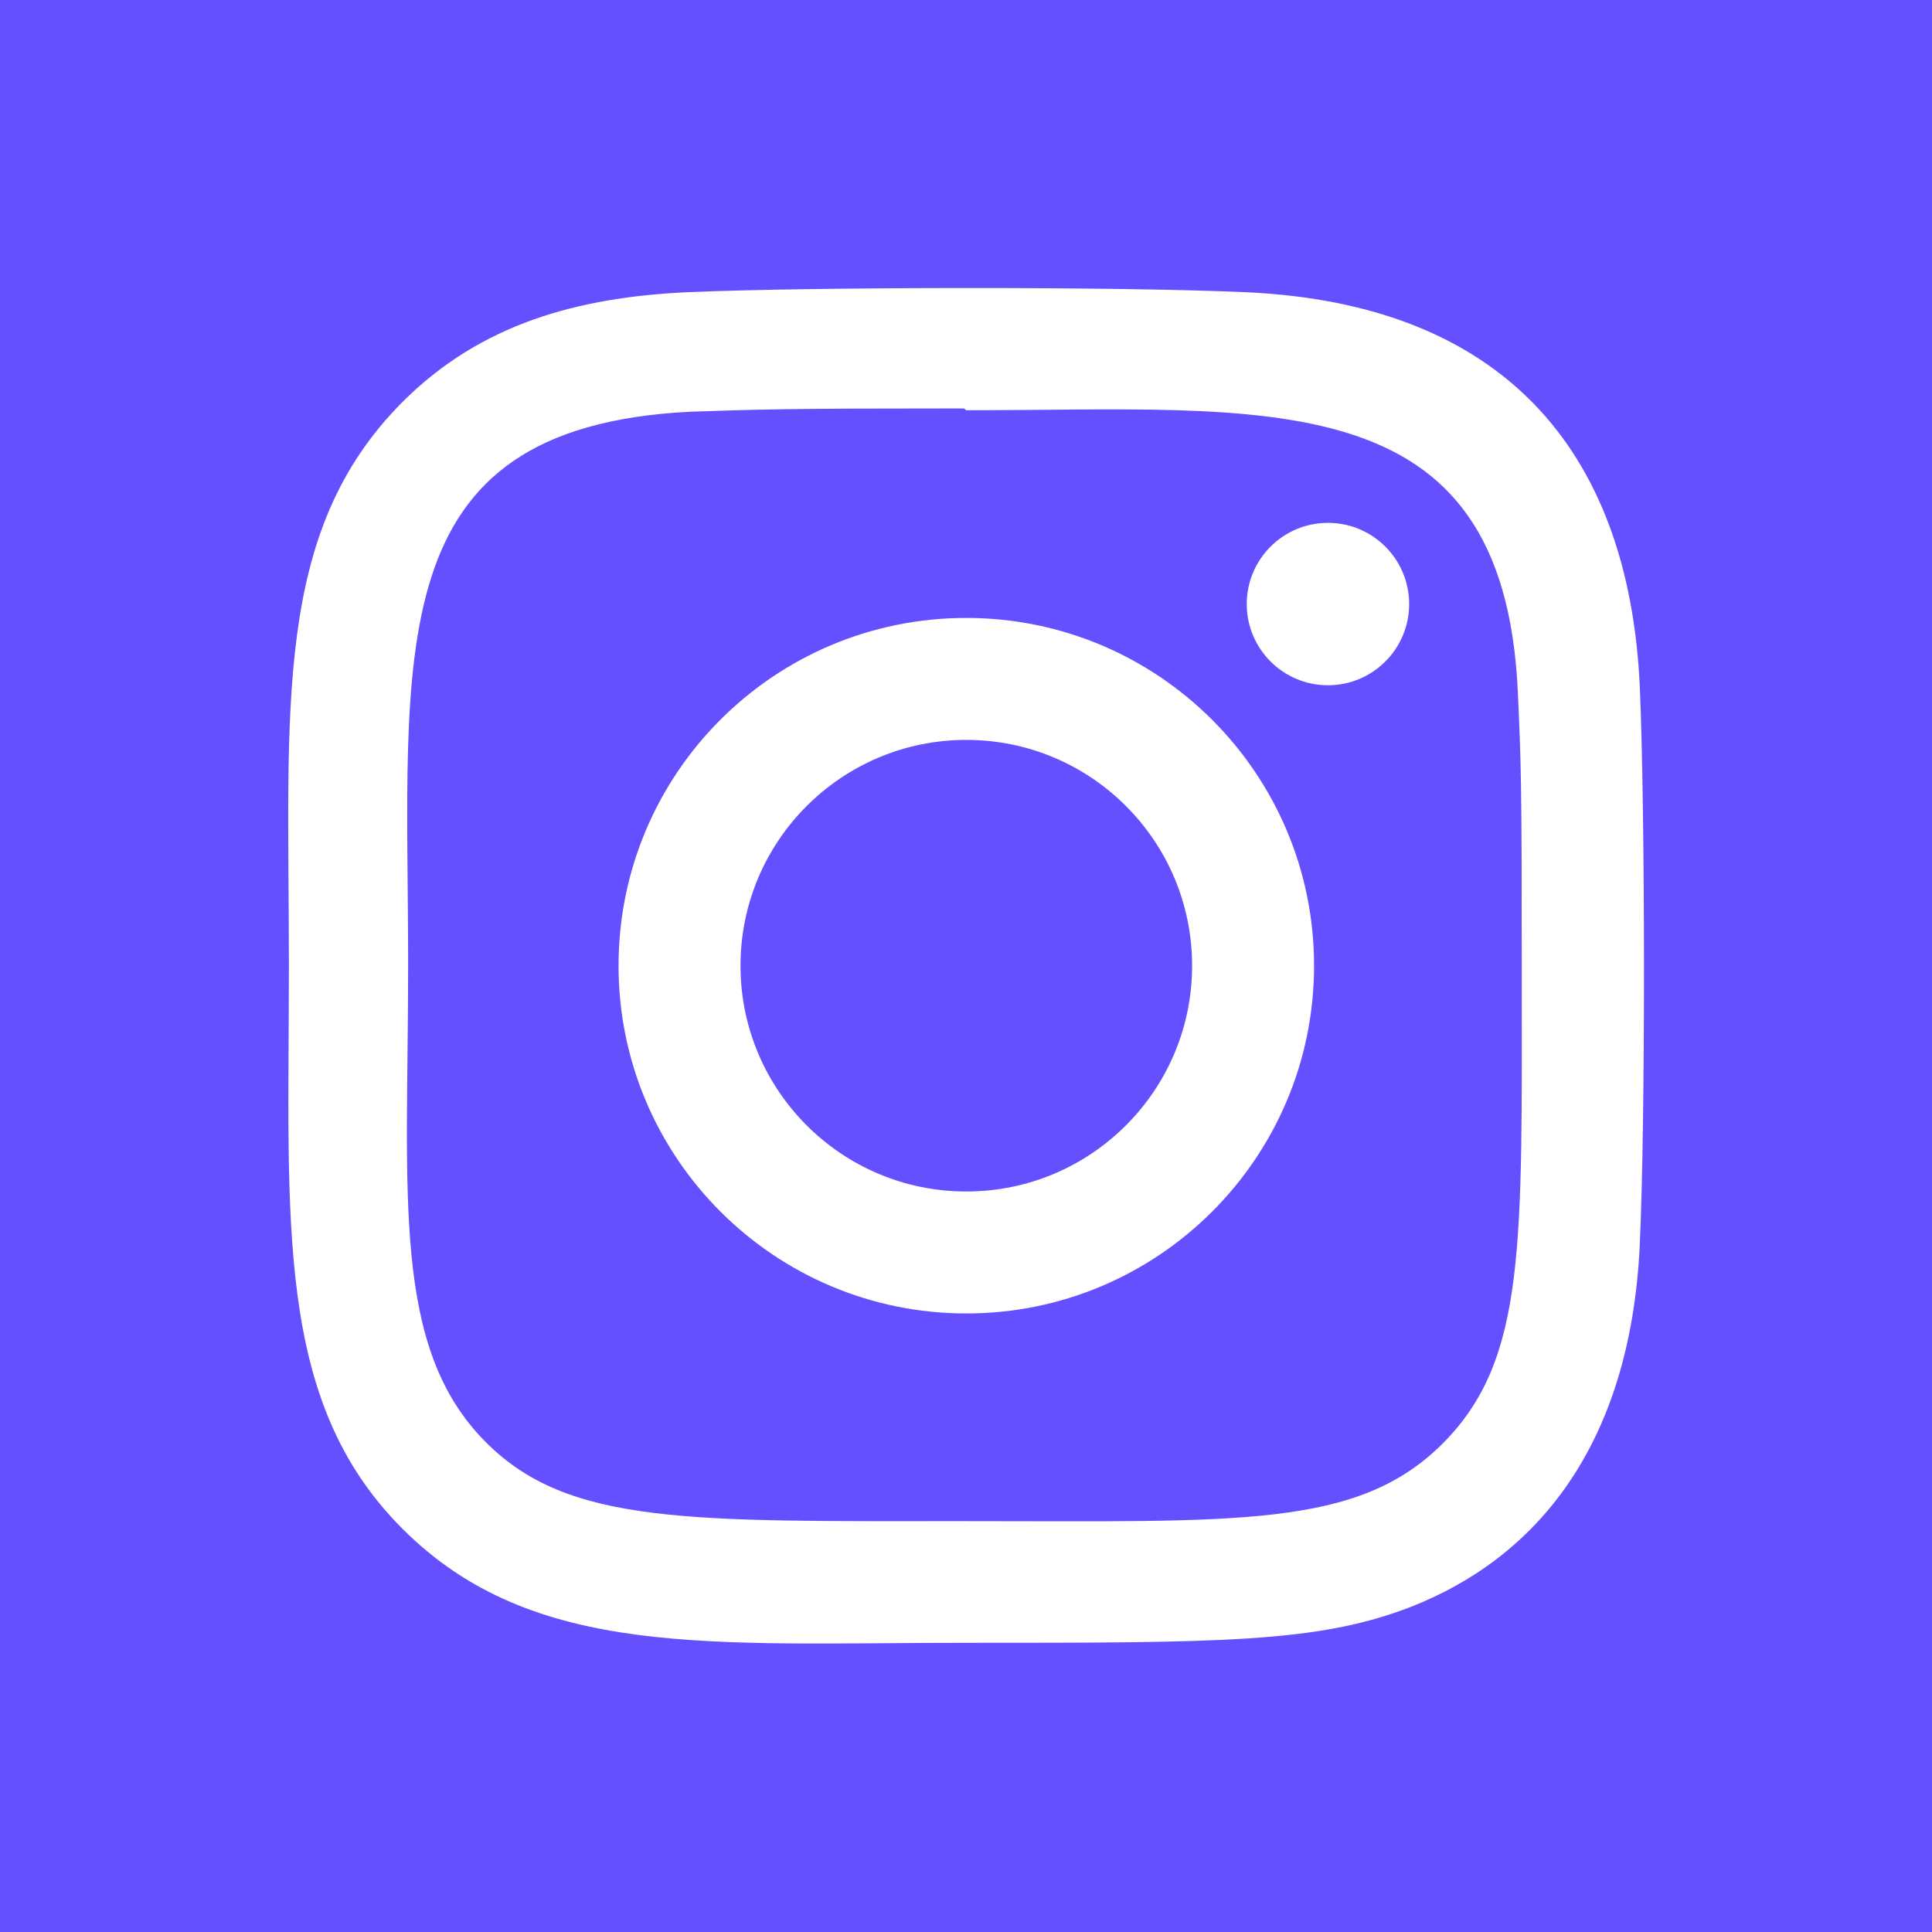 <svg xmlns="http://www.w3.org/2000/svg" id="Camada_1" data-name="Camada 1" viewBox="0 0 64 64"><defs><style>      .cls-1 {        fill: #6550ff;      }      .cls-1, .cls-2 {        stroke-width: 0px;      }      .cls-2 {        fill: #fff;      }    </style></defs><rect class="cls-1" width="64" height="64"></rect><g><path class="cls-2" d="M32.01,20.47c-6.37,0-11.52,5.16-11.52,11.52s5.16,11.52,11.52,11.52,11.52-5.16,11.52-11.52-5.16-11.52-11.52-11.52h0ZM32.01,39.47c-4.13,0-7.48-3.35-7.48-7.48s3.35-7.48,7.48-7.48,7.48,3.35,7.48,7.48c0,4.13-3.35,7.48-7.48,7.48Z"></path><path class="cls-2" d="M41.26,9.68c-4.13-.19-14.37-.18-18.5,0-3.63.17-6.84,1.05-9.42,3.63-4.32,4.32-3.77,10.14-3.77,18.67s-.49,14.42,3.77,18.67c4.34,4.33,10.24,3.77,18.67,3.77s11.64,0,14.7-1.18c4.16-1.62,7.3-5.33,7.61-12.01.19-4.13.18-14.37,0-18.5-.37-7.88-4.6-12.67-13.05-13.05h0ZM47.8,47.81c-2.83,2.83-6.76,2.58-15.85,2.58s-13.11.14-15.85-2.61c-3.15-3.14-2.58-8.18-2.58-15.82,0-10.34-1.06-17.79,9.32-18.32,2.38-.08,3.09-.11,9.09-.11l.08.06c9.97,0,17.8-1.04,18.27,9.33.11,2.37.13,3.08.13,9.07,0,9.25.17,13.02-2.61,15.82h0Z"></path><circle class="cls-2" cx="43.99" cy="20.01" r="2.69"></circle></g></svg>